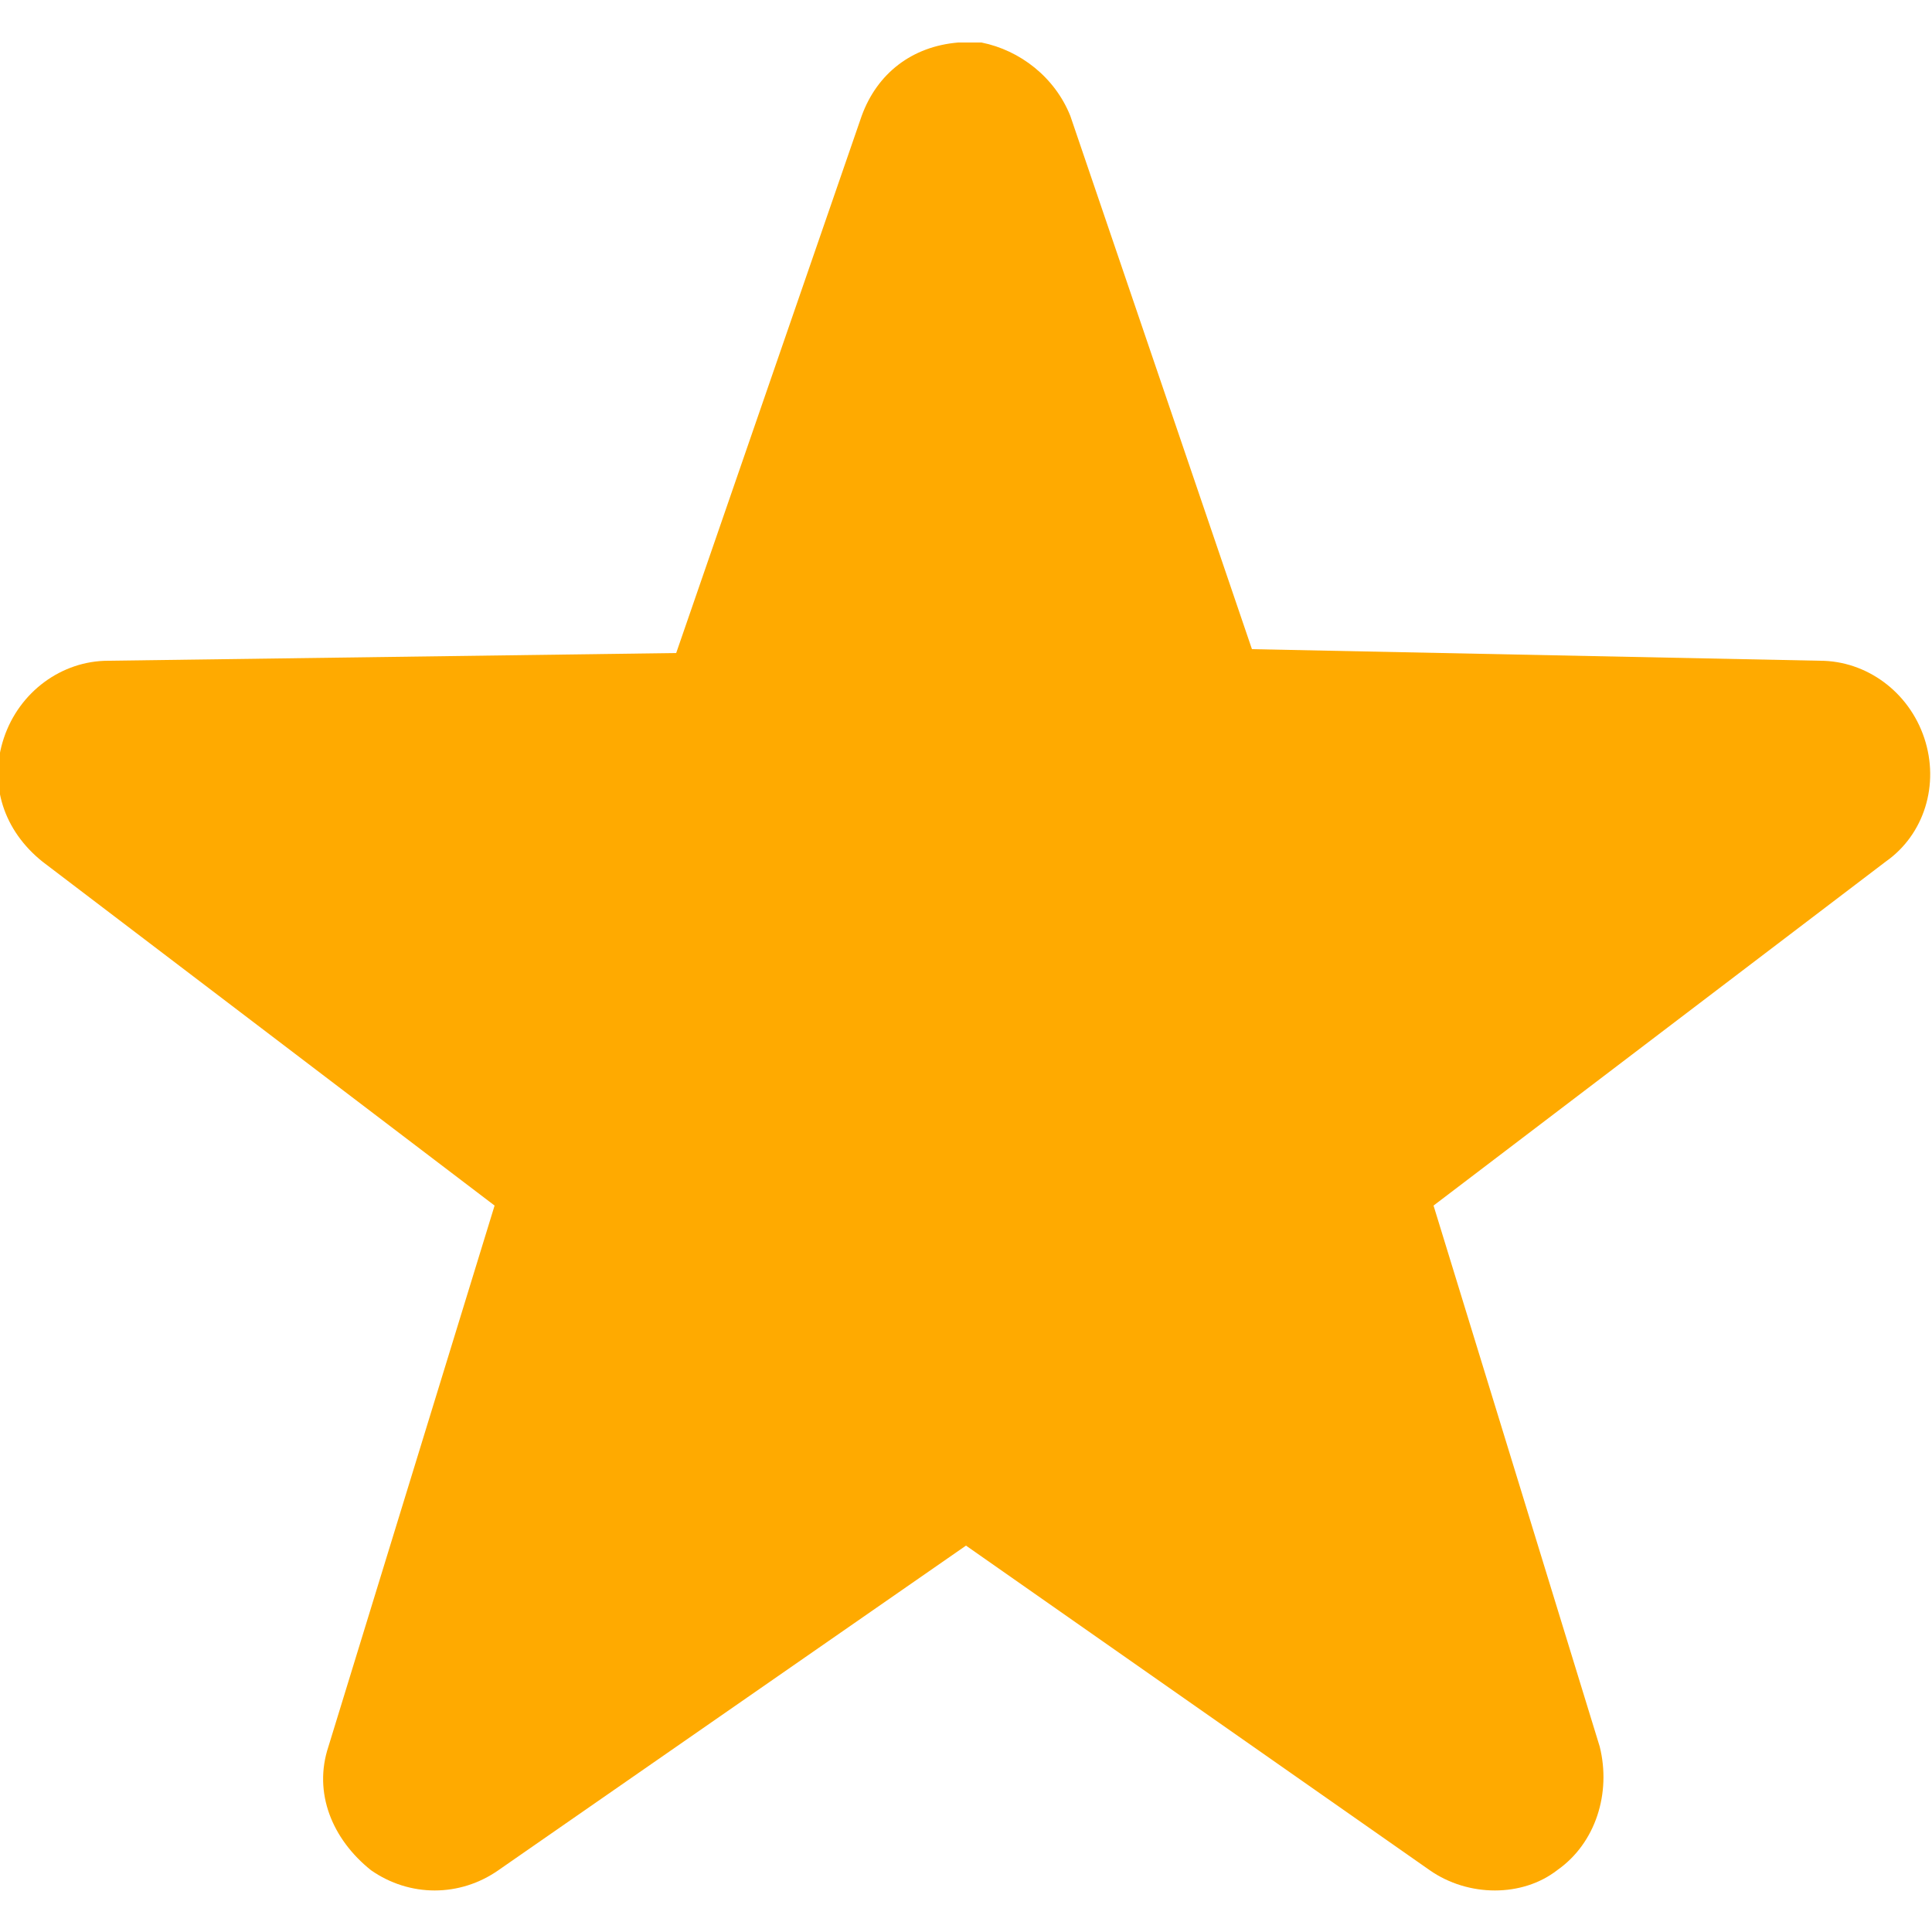 <?xml version="1.0" encoding="utf-8"?>
<!-- Generator: Adobe Illustrator 26.2.1, SVG Export Plug-In . SVG Version: 6.00 Build 0)  -->
<svg height="52px" width="52px"  version="1.2" baseProfile="tiny" id="Livello_1"
	 xmlns="http://www.w3.org/2000/svg" xmlns:xlink="http://www.w3.org/1999/xlink" x="0px" y="0px" viewBox="0 0 50 50"
	 overflow="visible" xml:space="preserve">
<path fill="#FFAA00" d="M24.8,1.1c-1.2,0.1-2.1,0.8-2.5,1.9l-4.8,13.9L2.8,17.1c-1.2,0-2.3,0.8-2.7,2c-0.4,1.2,0,2.4,1,3.2l11.7,8.9
	l-4.3,14c-0.4,1.2,0.1,2.4,1.1,3.2c1,0.7,2.3,0.7,3.3,0L25,40l12,8.4v0c1,0.7,2.4,0.7,3.3,0c1-0.7,1.4-2,1.1-3.2l-4.3-14l11.7-8.9h0
	c1-0.7,1.4-2,1-3.2c-0.4-1.2-1.5-2-2.7-2l-14.7-0.3L27.7,3v0c-0.4-1-1.3-1.7-2.3-1.9C25.2,1.1,25,1.1,24.8,1.1L24.8,1.1z"/>
</svg>
